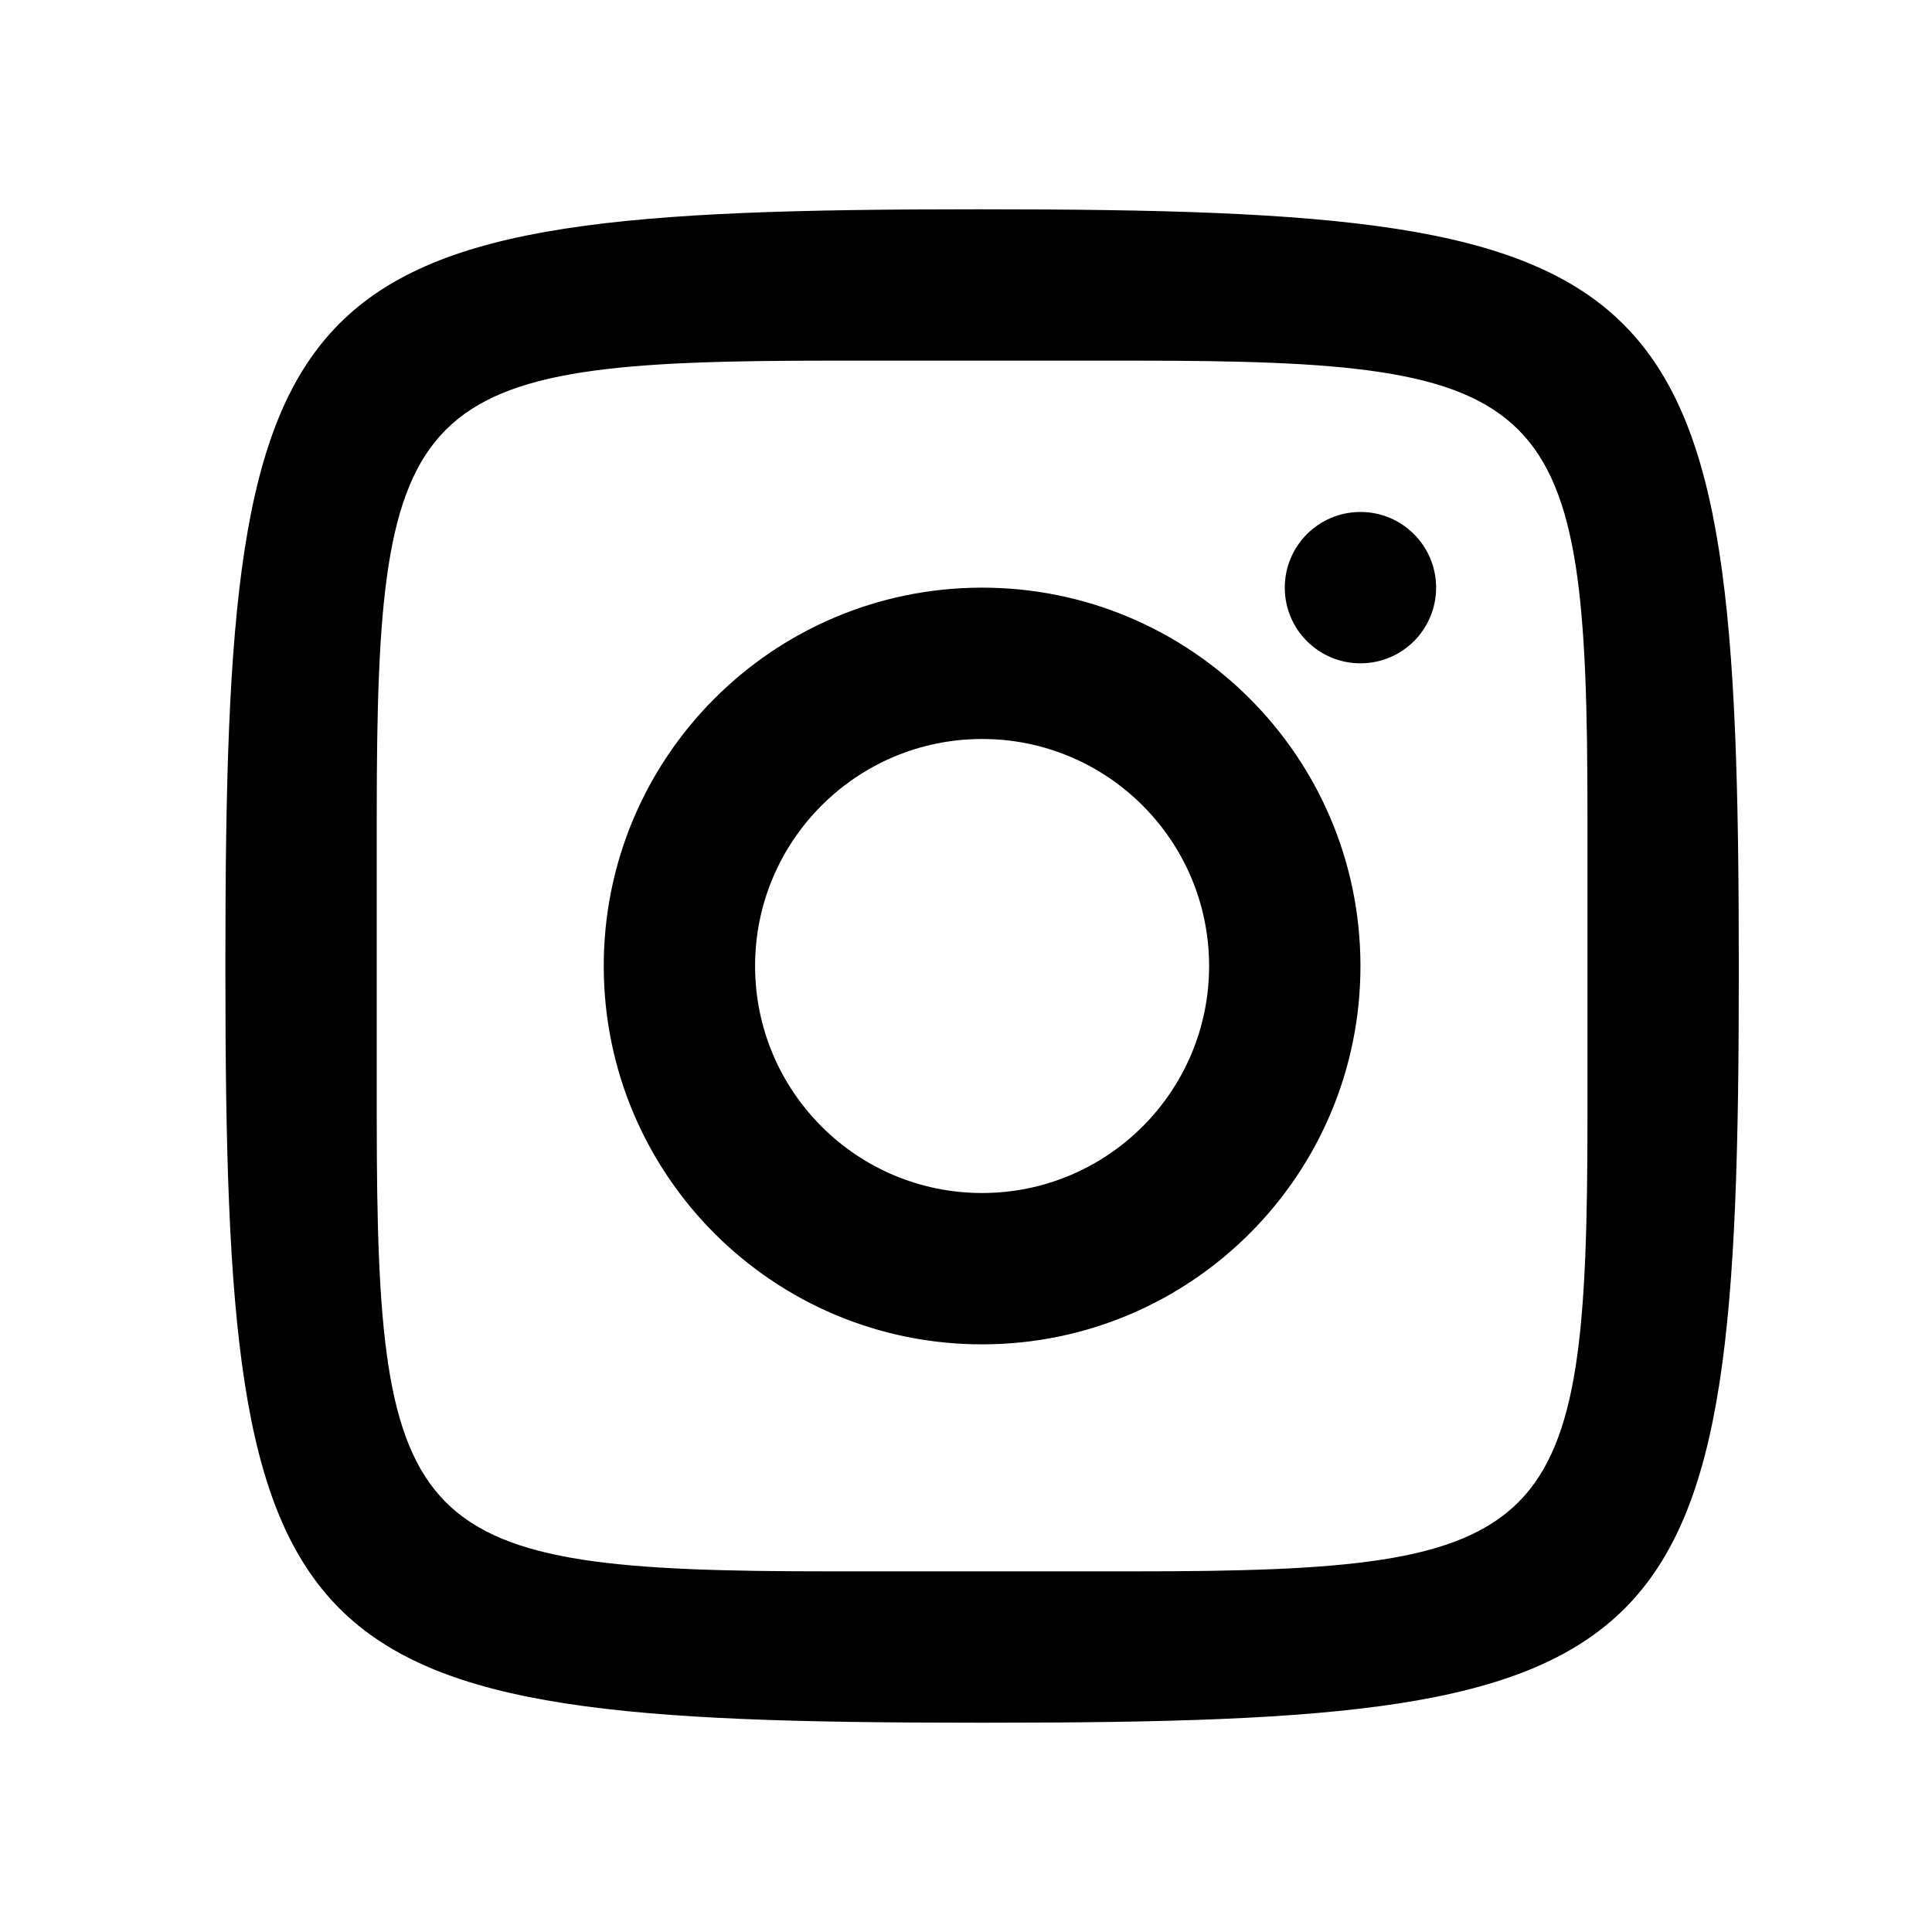 <svg width="120" height="120" viewBox="0 0 120 120" fill="none" xmlns="http://www.w3.org/2000/svg">
<path d="M60.578 13C17.382 13 14 16.382 14 59.578V60.422C14 103.618 17.382 107 60.578 107H61.422C104.618 107 108 103.618 108 60.422V60C108 16.412 104.588 13 61 13H60.578ZM51.6 22.4H70.4C96.553 22.4 98.6 24.447 98.6 50.6V69.4C98.6 95.553 96.553 97.6 70.4 97.6H51.6C25.447 97.6 23.4 95.553 23.4 69.4V50.6C23.4 24.447 25.447 22.4 51.6 22.4ZM84.486 31.8C81.889 31.807 79.793 33.917 79.8 36.514C79.807 39.111 81.917 41.207 84.514 41.2C87.111 41.193 89.207 39.083 89.2 36.486C89.193 33.889 87.083 31.793 84.486 31.8ZM60.945 36.5C47.968 36.531 37.469 47.078 37.5 60.055C37.531 73.032 48.078 83.531 61.055 83.5C74.032 83.469 84.531 72.922 84.5 59.945C84.469 46.968 73.922 36.469 60.945 36.5ZM60.968 45.9C68.753 45.881 75.081 52.182 75.1 59.968C75.116 67.753 68.818 74.081 61.032 74.1C53.247 74.119 46.919 67.82 46.9 60.032C46.881 52.247 53.182 45.919 60.968 45.9Z" fill="black"/>
</svg>
